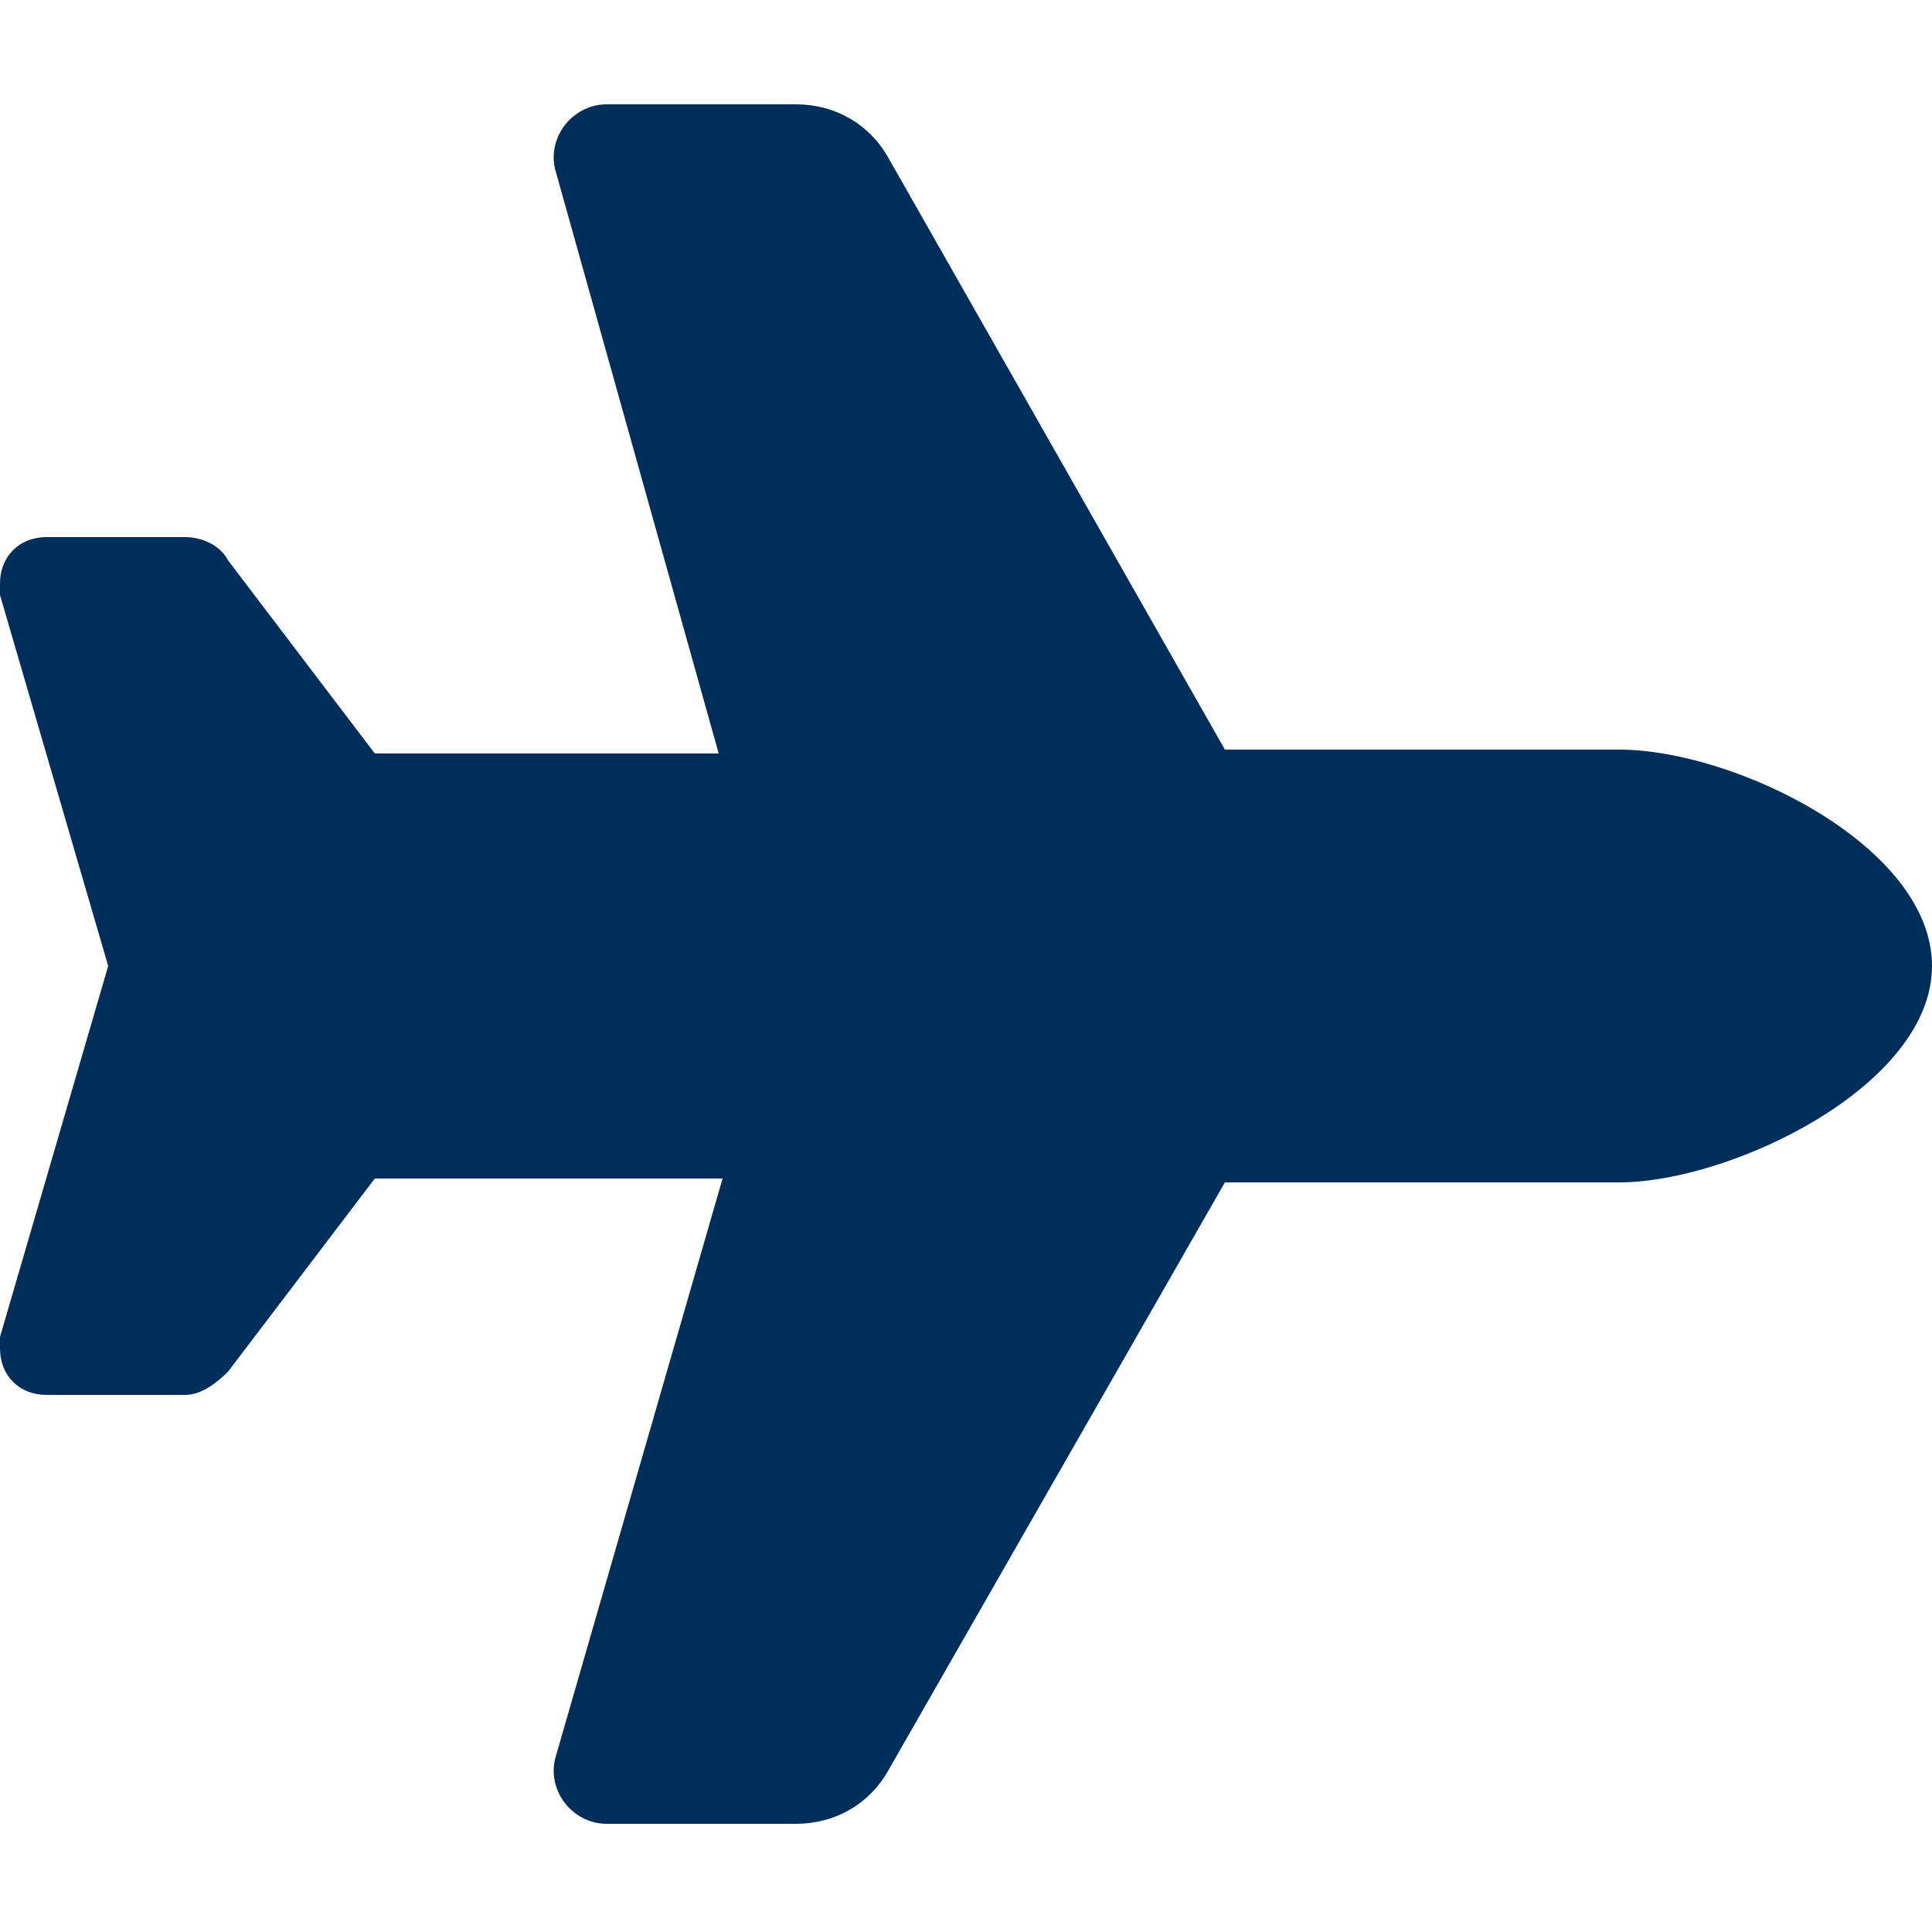 <?xml version="1.0" encoding="utf-8"?>
<!-- Generator: Adobe Illustrator 27.9.0, SVG Export Plug-In . SVG Version: 6.00 Build 0)  -->
<svg version="1.1" id="Layer_1" xmlns="http://www.w3.org/2000/svg" xmlns:xlink="http://www.w3.org/1999/xlink" x="0px" y="0px"
	 viewBox="0 0 50 50" style="enable-background:new 0 0 50 50;" xml:space="preserve">
<style type="text/css">
	.st0{fill:#002E5B;}
</style>
<path class="st0" d="M41.9,19.4c3,0,8.1,2.5,8.1,5.6c0,3.1-5.2,5.6-8.1,5.6H31.7L23,45.8c-0.5,0.9-1.4,1.4-2.4,1.4h-4.9
	c-0.9,0-1.6-0.9-1.3-1.8l4.3-14.9H9.7l-3.8,5c-0.3,0.3-0.7,0.6-1.1,0.6H1.2c-0.7,0-1.2-0.5-1.2-1.2c0-0.1,0-0.2,0-0.3L2.8,25L0,15.4
	c0-0.1,0-0.2,0-0.3c0-0.7,0.5-1.2,1.2-1.2h3.6c0.4,0,0.9,0.2,1.1,0.6l3.8,5h8.9L14.4,4.5c-0.3-0.9,0.4-1.8,1.3-1.8h4.9
	c1,0,1.9,0.5,2.4,1.4l8.7,15.3H41.9L41.9,19.4z"/>
</svg>
